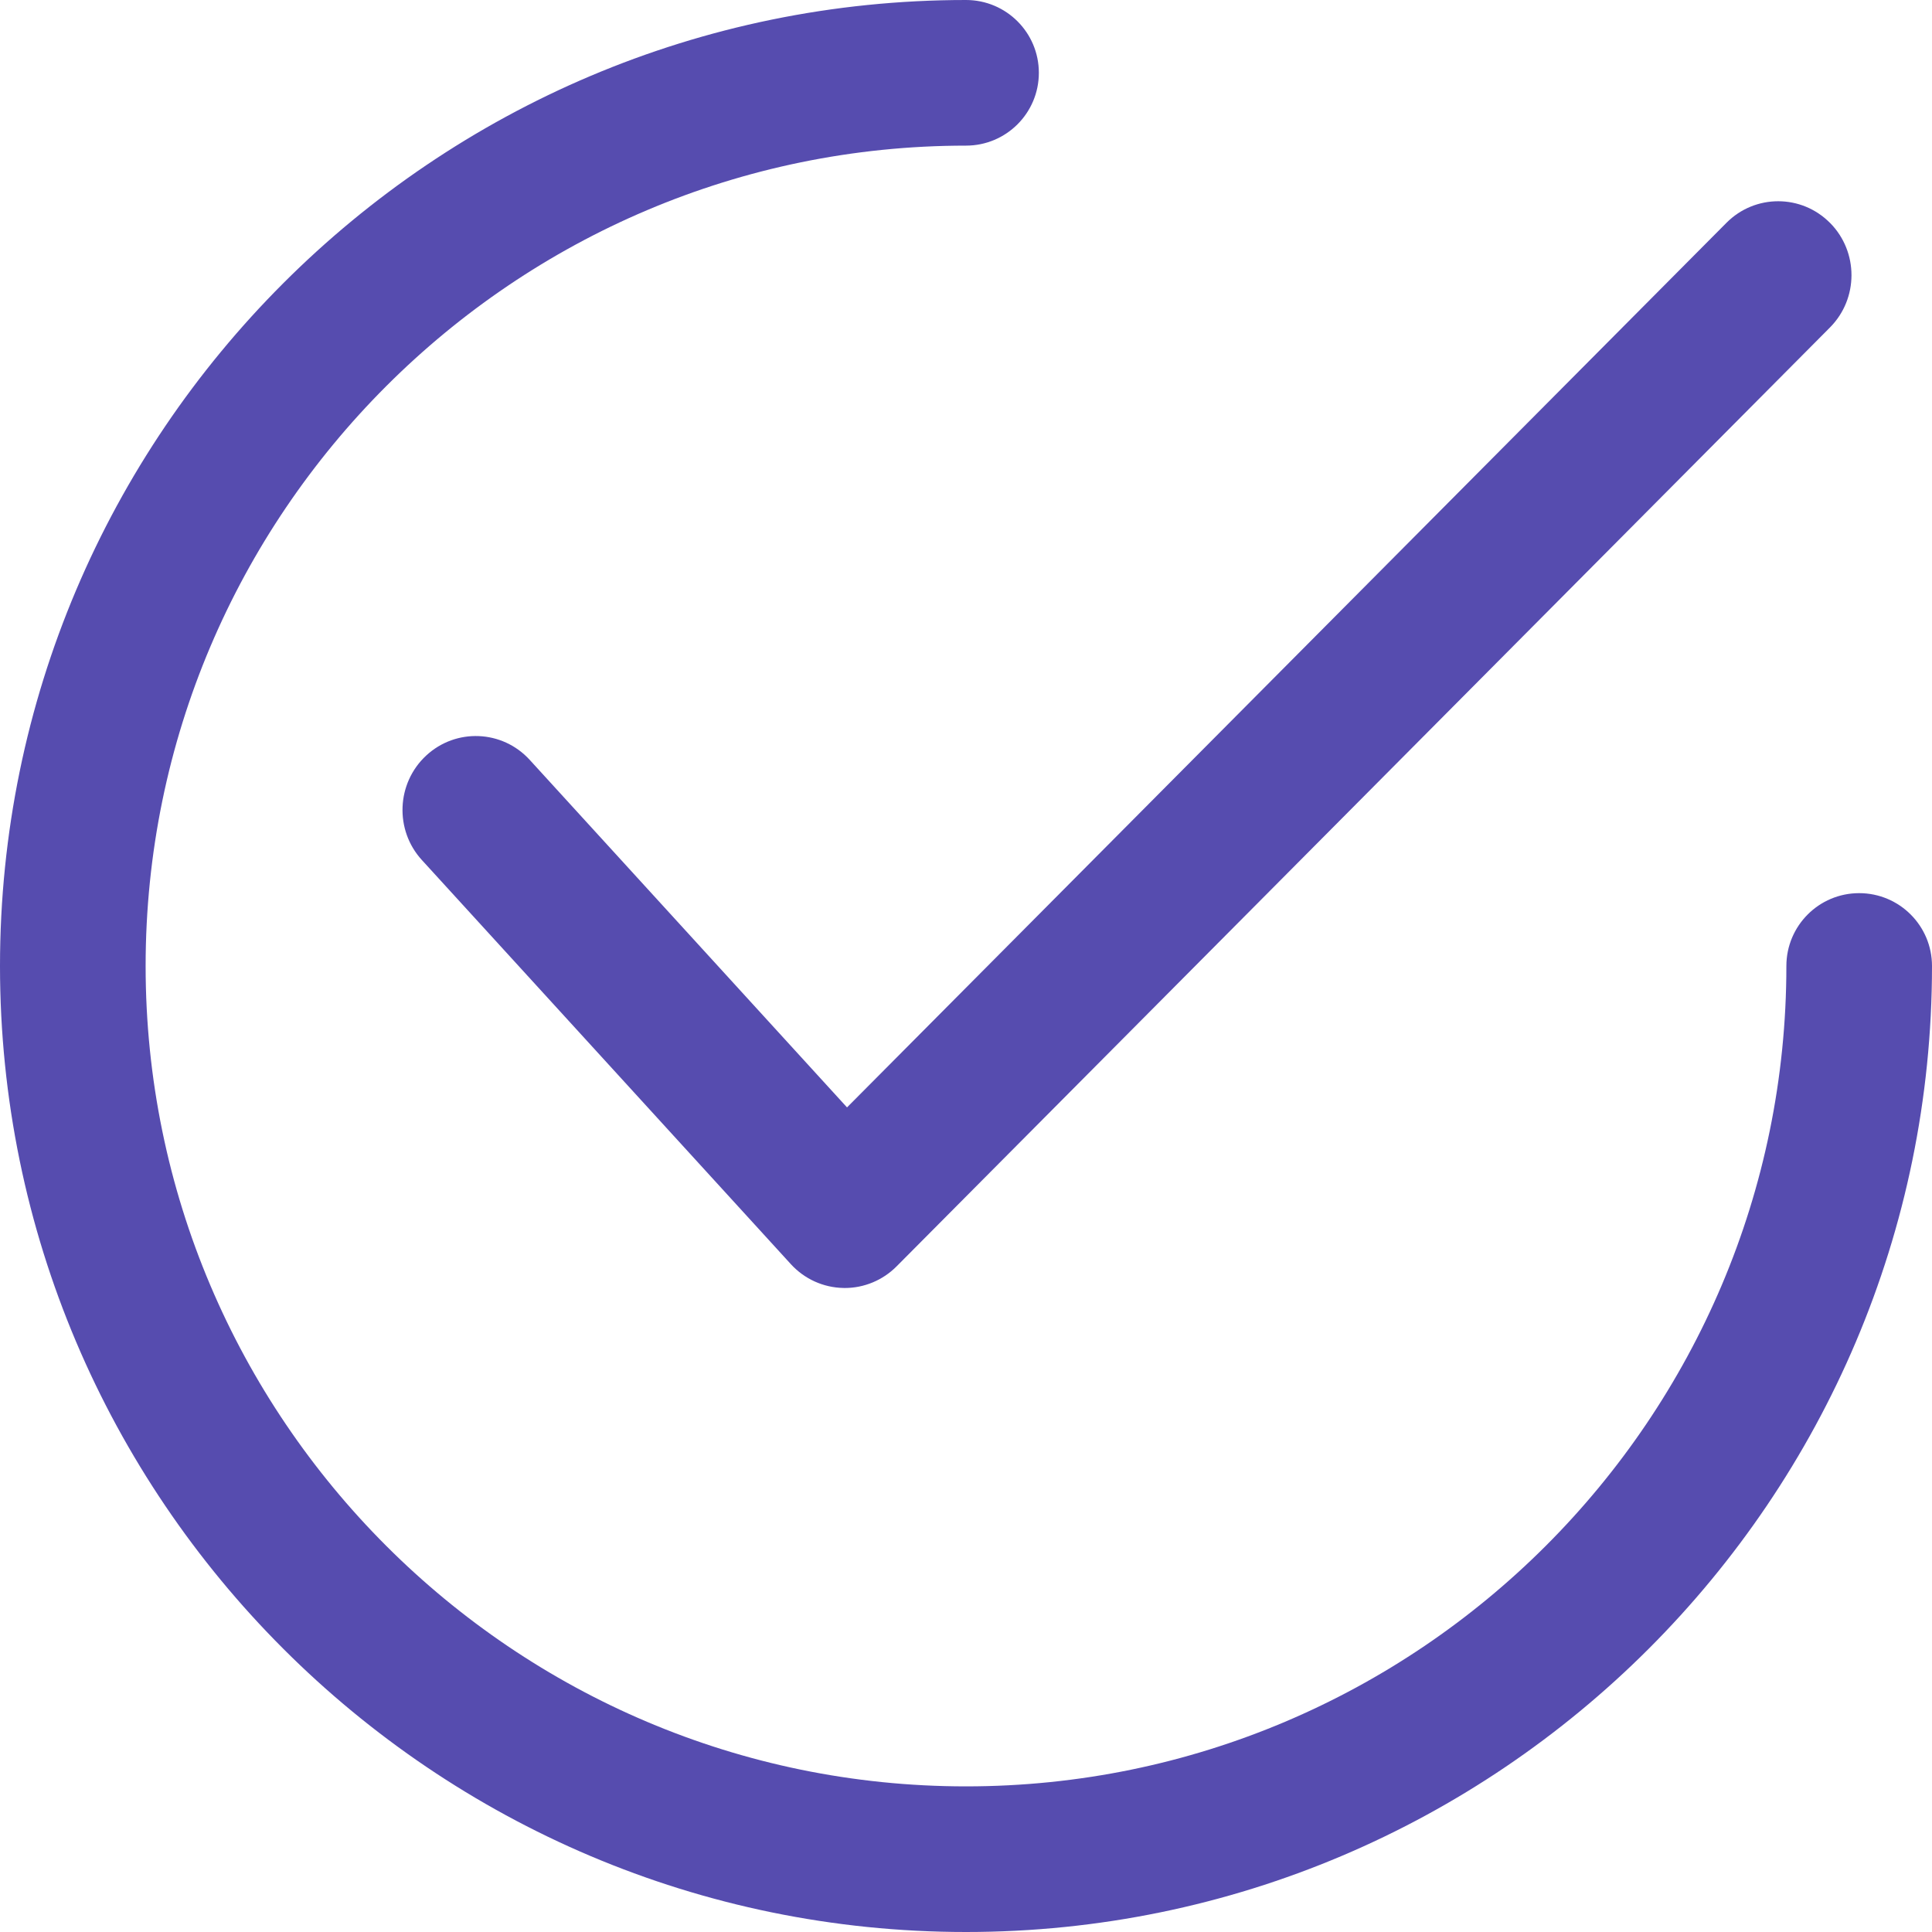 <svg xmlns="http://www.w3.org/2000/svg" width="48" height="48" viewBox="0 0 48 48">
    <g fill="#564CAF">
        <path d="M45.468 5.54c-.71-.719-1.864-.72-2.575-.004L21.044 27.513l-7.883-8.634c-.681-.746-1.833-.794-2.573-.107s-.788 1.849-.107 2.595l9.167 10.04c.336.368.806.582 1.301.592l.04.001c.48 0 .944-.193 1.285-.536l23.19-23.327c.713-.716.714-1.88.004-2.598z"/>
        <path d="M46.19 22.19c-.998 0-1.808.81-1.808 1.81 0 11.239-9.143 20.382-20.382 20.382-11.238 0-20.382-9.143-20.382-20.382C3.618 12.762 12.762 3.618 24 3.618c1 0 1.81-.81 1.81-1.809C25.81.81 25 0 24 0 10.766 0 0 10.766 0 24c0 13.233 10.766 24 24 24 13.233 0 24-10.767 24-24 0-1-.81-1.81-1.81-1.81z"/>
    </g>
</svg>
